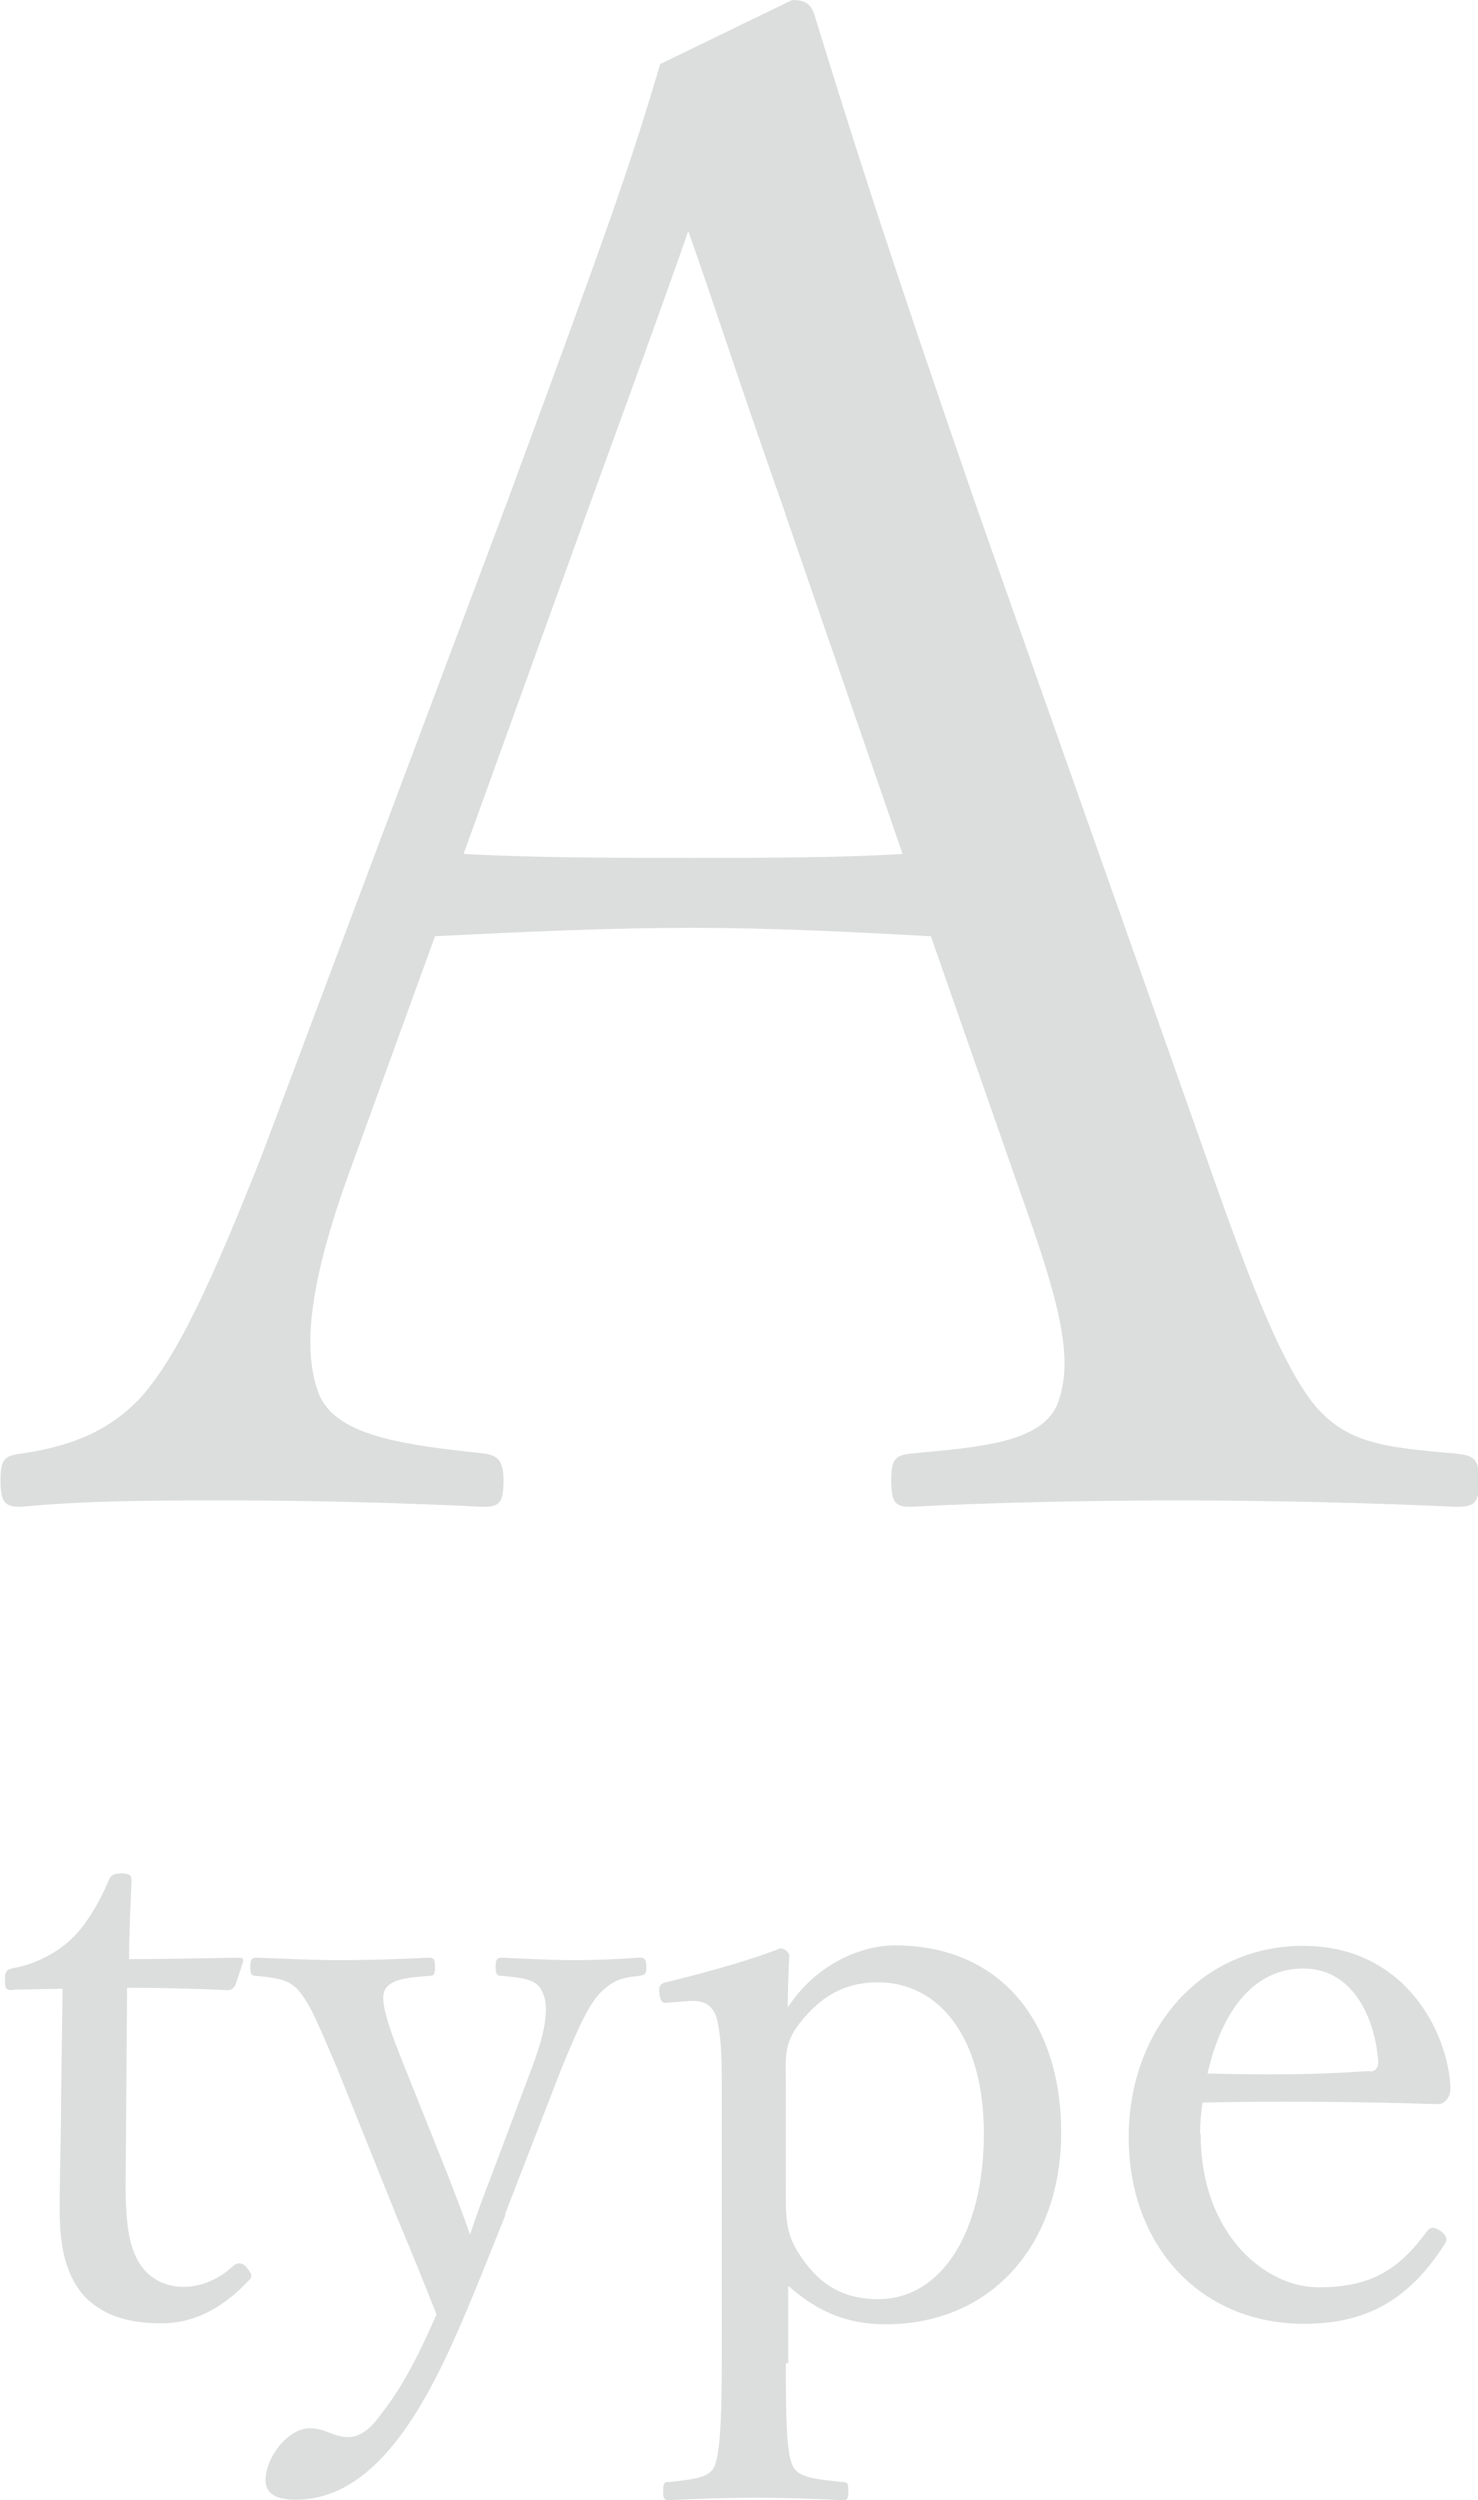 <?xml version="1.0" encoding="UTF-8"?><svg id="_レイヤー_2" xmlns="http://www.w3.org/2000/svg" viewBox="0 0 30 50.74"><g id="_ヘッダー"><path d="M18.87,19c-1.42-.08-3.22-.17-4.81-.17-1.72,0-3.39.08-5.23.17l-1.67,4.6c-.88,2.38-1.05,3.81-.67,4.73.38.84,1.8,1,3.35,1.17.25.04.38.13.38.54,0,.46-.08.54-.42.54-1.55-.08-3.6-.13-5.1-.13s-2.93,0-4.27.13c-.33,0-.42-.08-.42-.54,0-.42.08-.5.42-.54,1.17-.17,1.84-.54,2.38-1.09.79-.84,1.55-2.55,2.51-4.98l4.98-13.26c2.05-5.56,2.47-6.74,3.1-8.87l2.68-1.3c.21,0,.38.04.46.33.8,2.59,1.46,4.69,3.31,10.04l4.73,13.39c.84,2.39,1.42,3.85,2.05,4.69.67.84,1.42.92,2.93,1.05.38.04.46.13.46.54,0,.46-.08.54-.46.54-1.67-.08-3.93-.13-5.61-.13s-3.81.04-5.48.13c-.29,0-.38-.08-.38-.54,0-.42.08-.5.38-.54,1.38-.13,2.72-.21,3.01-1.05.33-.92,0-2.09-.79-4.31l-1.8-5.15ZM15.94,10.42c-.96-2.72-1.42-4.18-1.97-5.73-.54,1.55-1.09,3.05-2.05,5.69l-2.51,6.95c1.46.08,3.1.08,4.64.08,1.38,0,2.97,0,4.27-.08l-2.38-6.9Z" style="fill:#dcdddd;"/><path d="M.26,40.39c-.13,0-.16-.02-.16-.21,0-.16.02-.21.18-.24.44-.08.92-.32,1.24-.66.26-.27.53-.73.68-1.11.05-.1.08-.15.26-.15.19,0,.21.05.21.16-.02.45-.05,1.1-.05,1.58.65,0,1.57-.02,2.23-.03.08,0,.1.02.08.1l-.15.45c-.03.06-.08.11-.16.11-.58-.03-1.44-.05-2.04-.05l-.03,4.02c0,.89.1,1.32.32,1.63.27.37.65.42.86.42.36,0,.73-.16,1.02-.44.08-.06.18-.05.26.05.1.13.13.18.03.27-.45.48-1.03.86-1.76.86-.63,0-1.16-.13-1.57-.55-.32-.37-.5-.86-.5-1.76,0-.74.03-1.47.03-2.23l.03-2.25-1.02.02Z" style="fill:#dcdddd;"/><path d="M10.26,44.95c-.39.97-.71,1.79-1.03,2.5-.87,1.96-1.86,3.28-3.23,3.28-.48,0-.61-.18-.61-.4,0-.44.44-1.05.9-1.05.32,0,.47.18.79.18.16,0,.39-.11.58-.37.29-.37.63-.81,1.2-2.12-.24-.61-.45-1.13-.81-1.99l-1.2-2.99c-.39-.91-.55-1.31-.78-1.58-.18-.23-.44-.27-.86-.31-.1,0-.13-.02-.13-.18s.03-.19.13-.19c.53.02,1.21.05,1.71.05s1.23-.02,1.78-.05c.1,0,.13.03.13.19s-.03.18-.13.18c-.39.03-.78.06-.89.29-.11.21.08.76.42,1.6l.84,2.1c.21.55.32.82.47,1.26.13-.39.24-.7.47-1.29l.78-2.08c.21-.55.29-.92.29-1.2,0-.16-.03-.27-.08-.37-.11-.24-.37-.27-.81-.31-.1,0-.13-.03-.13-.18,0-.16.03-.19.13-.19.45.02,1.02.05,1.45.05s.91-.02,1.33-.05c.11,0,.15.02.15.19,0,.15-.03.16-.15.18-.29.03-.48.06-.73.29-.27.24-.48.71-.84,1.58l-1.15,2.97Z" style="fill:#dcdddd;"/><path d="M15.95,47.96c0,1.2.02,1.87.15,2.1.11.23.52.26.99.31.11,0,.13.02.13.18s-.02.19-.11.19c-.55-.03-1.28-.05-1.75-.05-.55,0-1.24.02-1.79.05-.08,0-.11-.03-.11-.18,0-.18.03-.19.13-.19.4-.05.79-.06.91-.31.11-.27.15-.9.15-2.1v-5.7c0-.58-.02-1-.11-1.33-.1-.26-.27-.34-.55-.32l-.4.03c-.15.02-.19,0-.21-.23,0-.13.03-.16.18-.19.6-.15,1.57-.4,2.28-.68.08,0,.18.08.18.15-.02.44-.03.76-.03,1.05.58-.89,1.5-1.26,2.17-1.26,2.17,0,3.38,1.58,3.38,3.8s-1.37,3.89-3.57,3.89c-.92,0-1.5-.37-1.97-.78v1.57ZM15.95,44.37c0,.55-.02.94.27,1.37.36.57.84.92,1.6.92,1.31,0,2.15-1.39,2.15-3.36s-.92-3.07-2.15-3.07c-.7,0-1.18.31-1.58.82-.34.42-.29.73-.29,1.26v2.05Z" style="fill:#dcdddd;"/><path d="M24.37,43.3c0,2.05,1.32,3.12,2.39,3.12s1.63-.36,2.2-1.13c.03-.05.08-.08.13-.08.06,0,.27.11.27.24,0,.05-.02.06-.08.16-.73,1.11-1.6,1.55-2.81,1.55-2.12,0-3.56-1.6-3.56-3.78s1.45-3.89,3.54-3.89,2.94,1.78,2.99,2.86c0,.11,0,.16-.08.27-.1.1-.16.08-.26.08-1.58-.05-3.26-.06-4.69-.03-.02.13-.05.34-.05.63ZM27.81,42.04c.13,0,.18-.11.16-.26-.08-.86-.52-1.83-1.52-1.83s-1.65.86-1.94,2.13c1.18.03,2.12.03,3.3-.05Z" style="fill:#dcdddd;"/></g></svg>